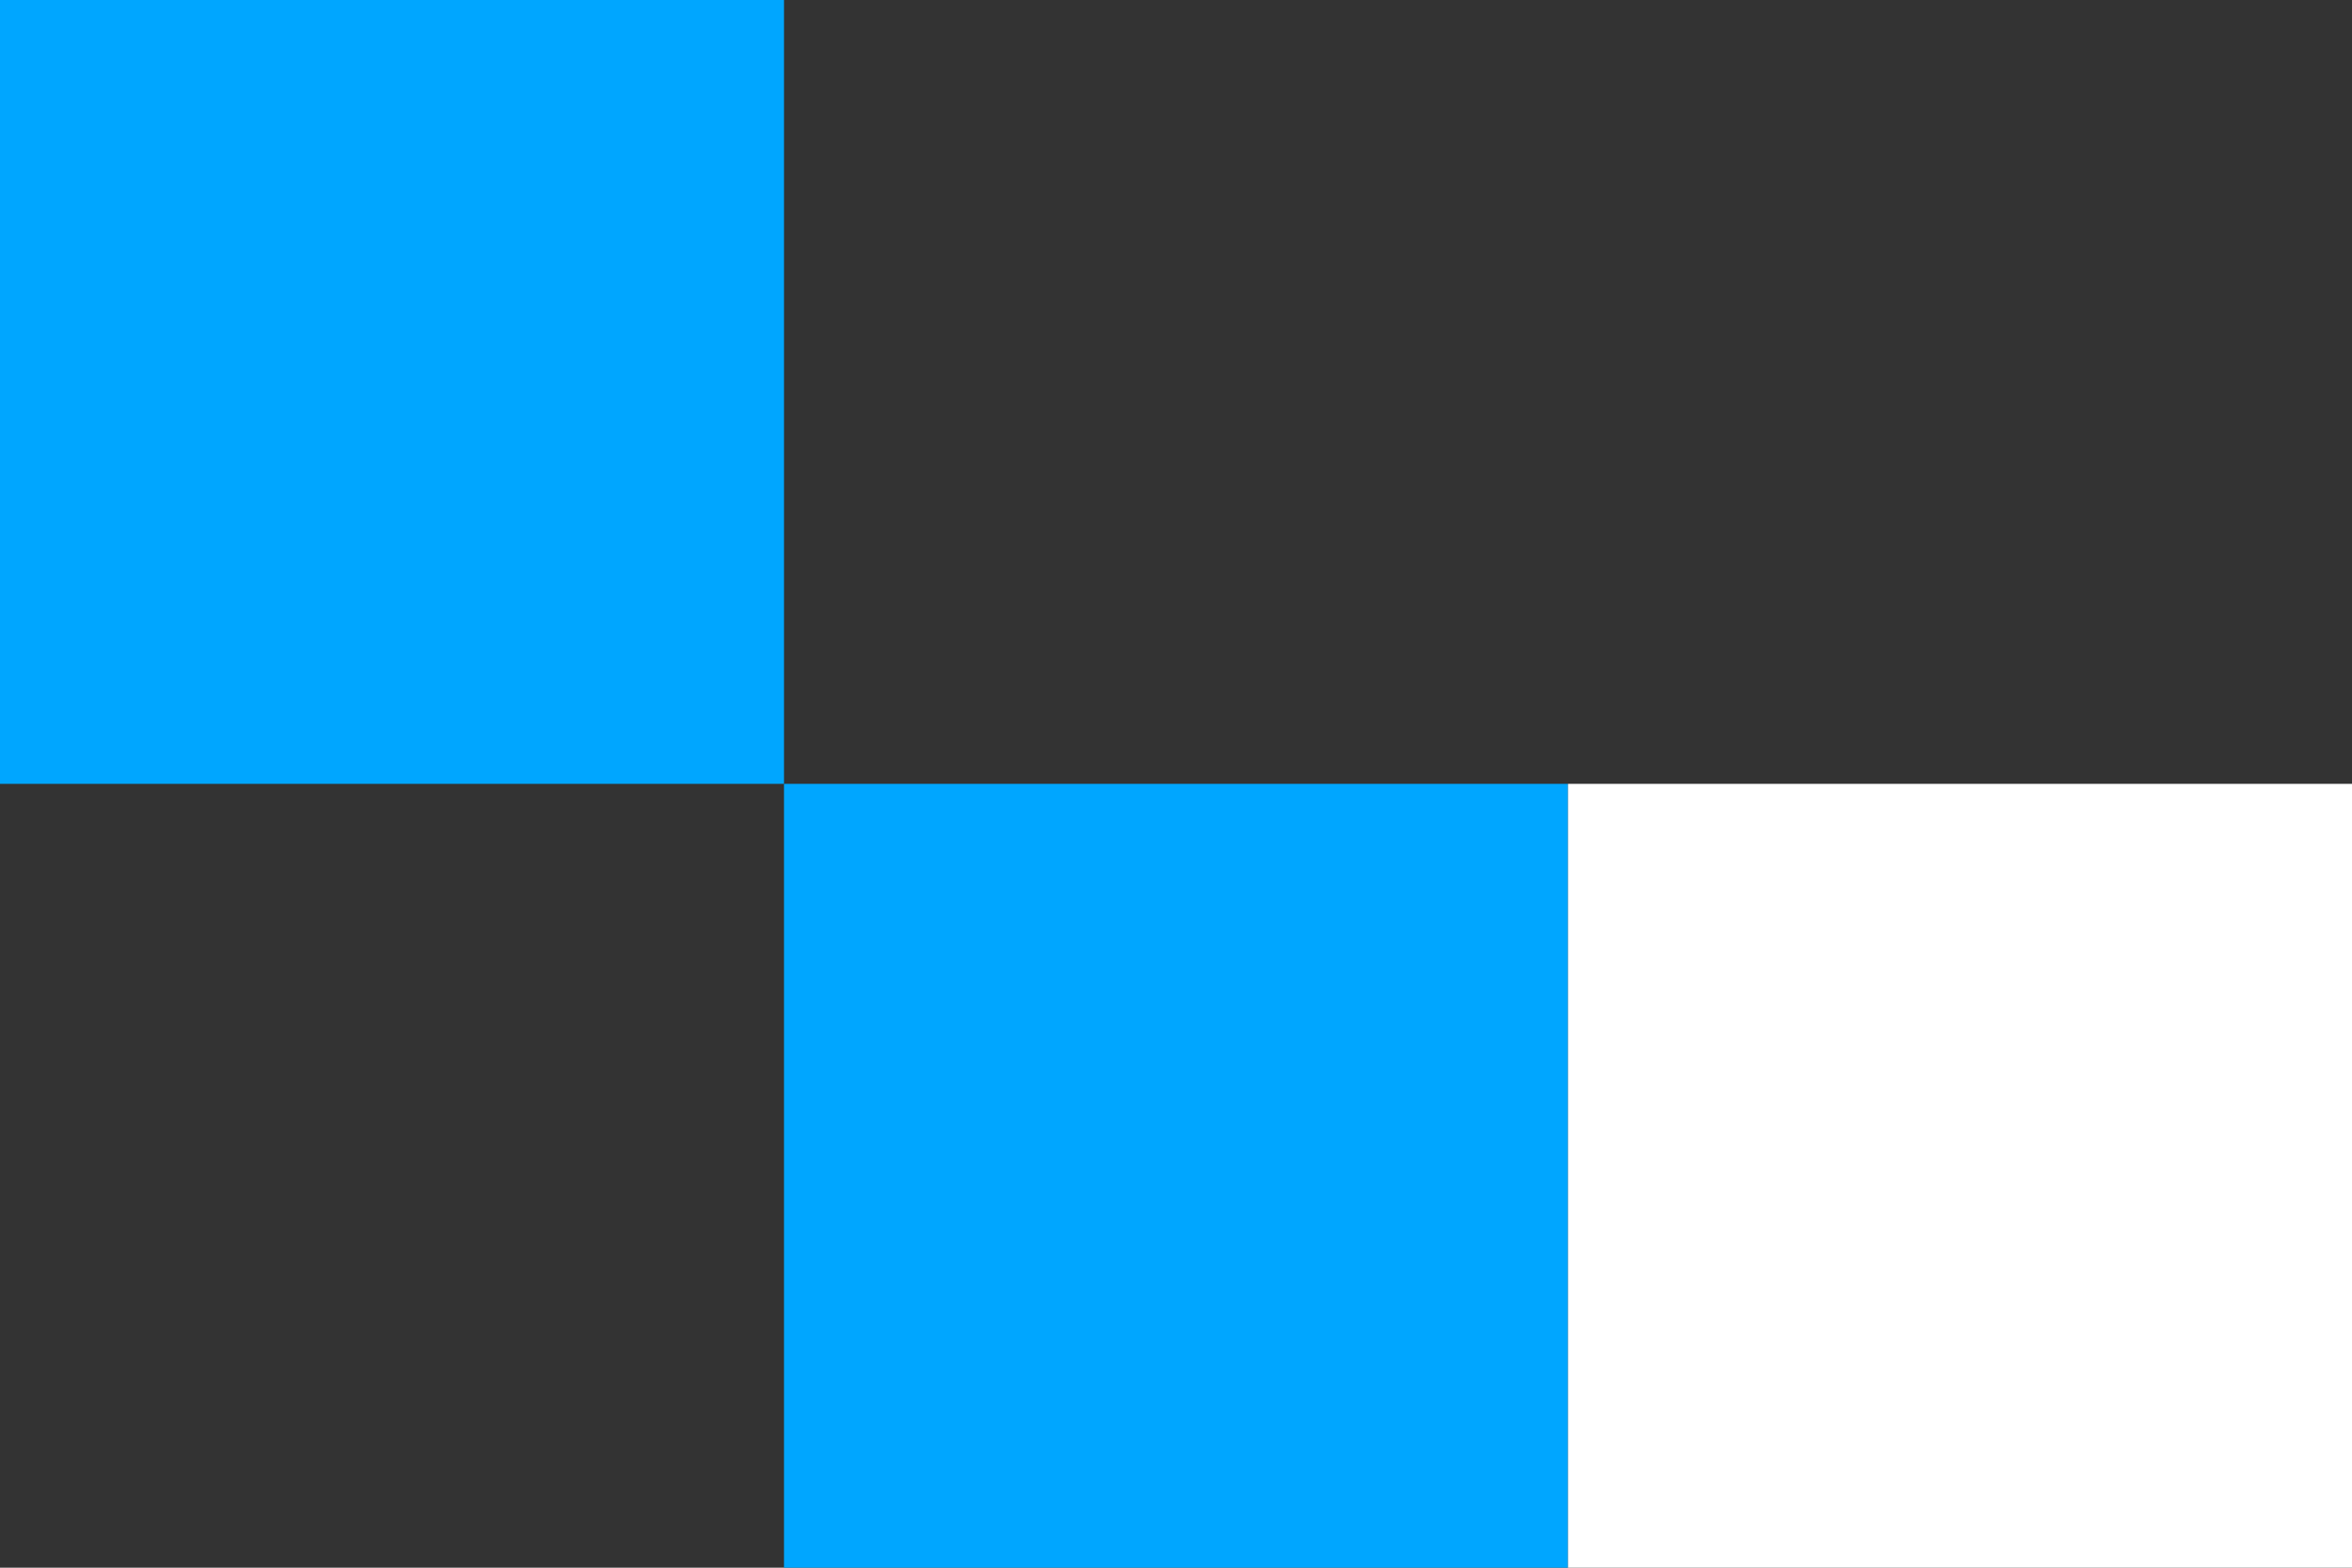 <svg xmlns="http://www.w3.org/2000/svg" width="150" height="100" viewBox="0 0 150 100"><rect x="0" y="0" width="150" height="100" fill="#333333" stroke="none"/><g transform="translate(-101 -6209)"><rect width="50" height="50" transform="translate(151 6259)" fill="#00a6ff"/><rect width="50" height="50" transform="translate(101 6209)" fill="#00a6ff"/><rect width="50" height="50" transform="translate(201 6259)" fill="#fff"/></g></svg>